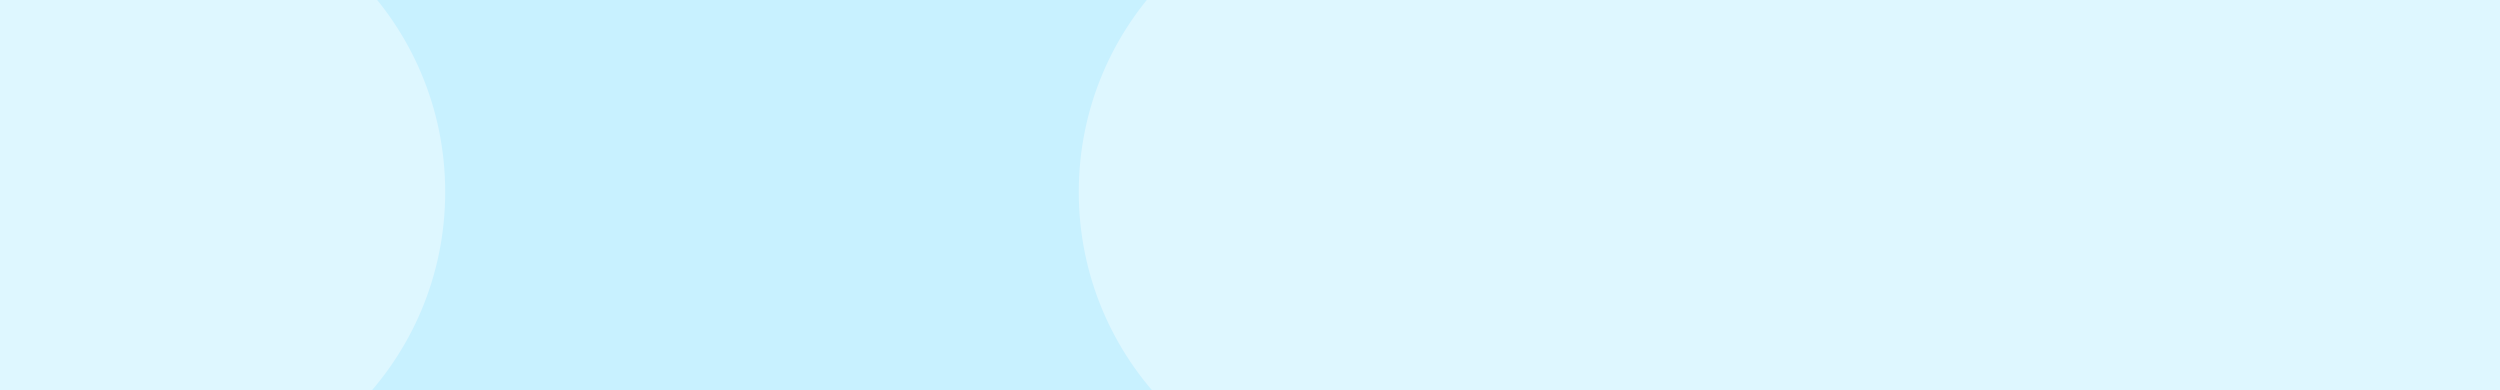<svg width="730" height="114" viewBox="0 0 730 114" fill="none" xmlns="http://www.w3.org/2000/svg">
<rect x="0" y="0" width="730" height="114" fill="#333333" stroke="none"/>
<g clip-path="url(#clip0_114_2638)">
<rect width="730" height="114" fill="#C8F1FF"/>
<path opacity="0.4" fill-rule="evenodd" clip-rule="evenodd" d="M40.841 145.12L-244.053 145.12L-244.053 145.114C-292.726 144.517 -332 104.875 -332 56.06C-332 7.245 -292.726 -32.397 -244.053 -32.993L-244.053 -33L-243.031 -33L-242.94 -33L-242.848 -33L40.94 -33C90.126 -33 130 6.874 130 56.06C130 105.247 90.126 145.121 40.94 145.121C40.907 145.121 40.874 145.12 40.841 145.12Z" fill="white"/>
<path opacity="0.4" fill-rule="evenodd" clip-rule="evenodd" d="M687.841 145.12L402.947 145.12L402.947 145.114C354.274 144.517 315 104.875 315 56.06C315 7.245 354.274 -32.397 402.947 -32.993L402.947 -33L403.969 -33L404.06 -33L404.152 -33L687.94 -33C737.126 -33 777 6.874 777 56.06C777 105.247 737.126 145.121 687.94 145.121C687.907 145.121 687.874 145.12 687.841 145.12Z" fill="white"/>
</g>
<defs>
<clipPath id="clip0_114_2638">
<rect width="730" height="114" fill="white"/>
</clipPath>
</defs>
</svg>
